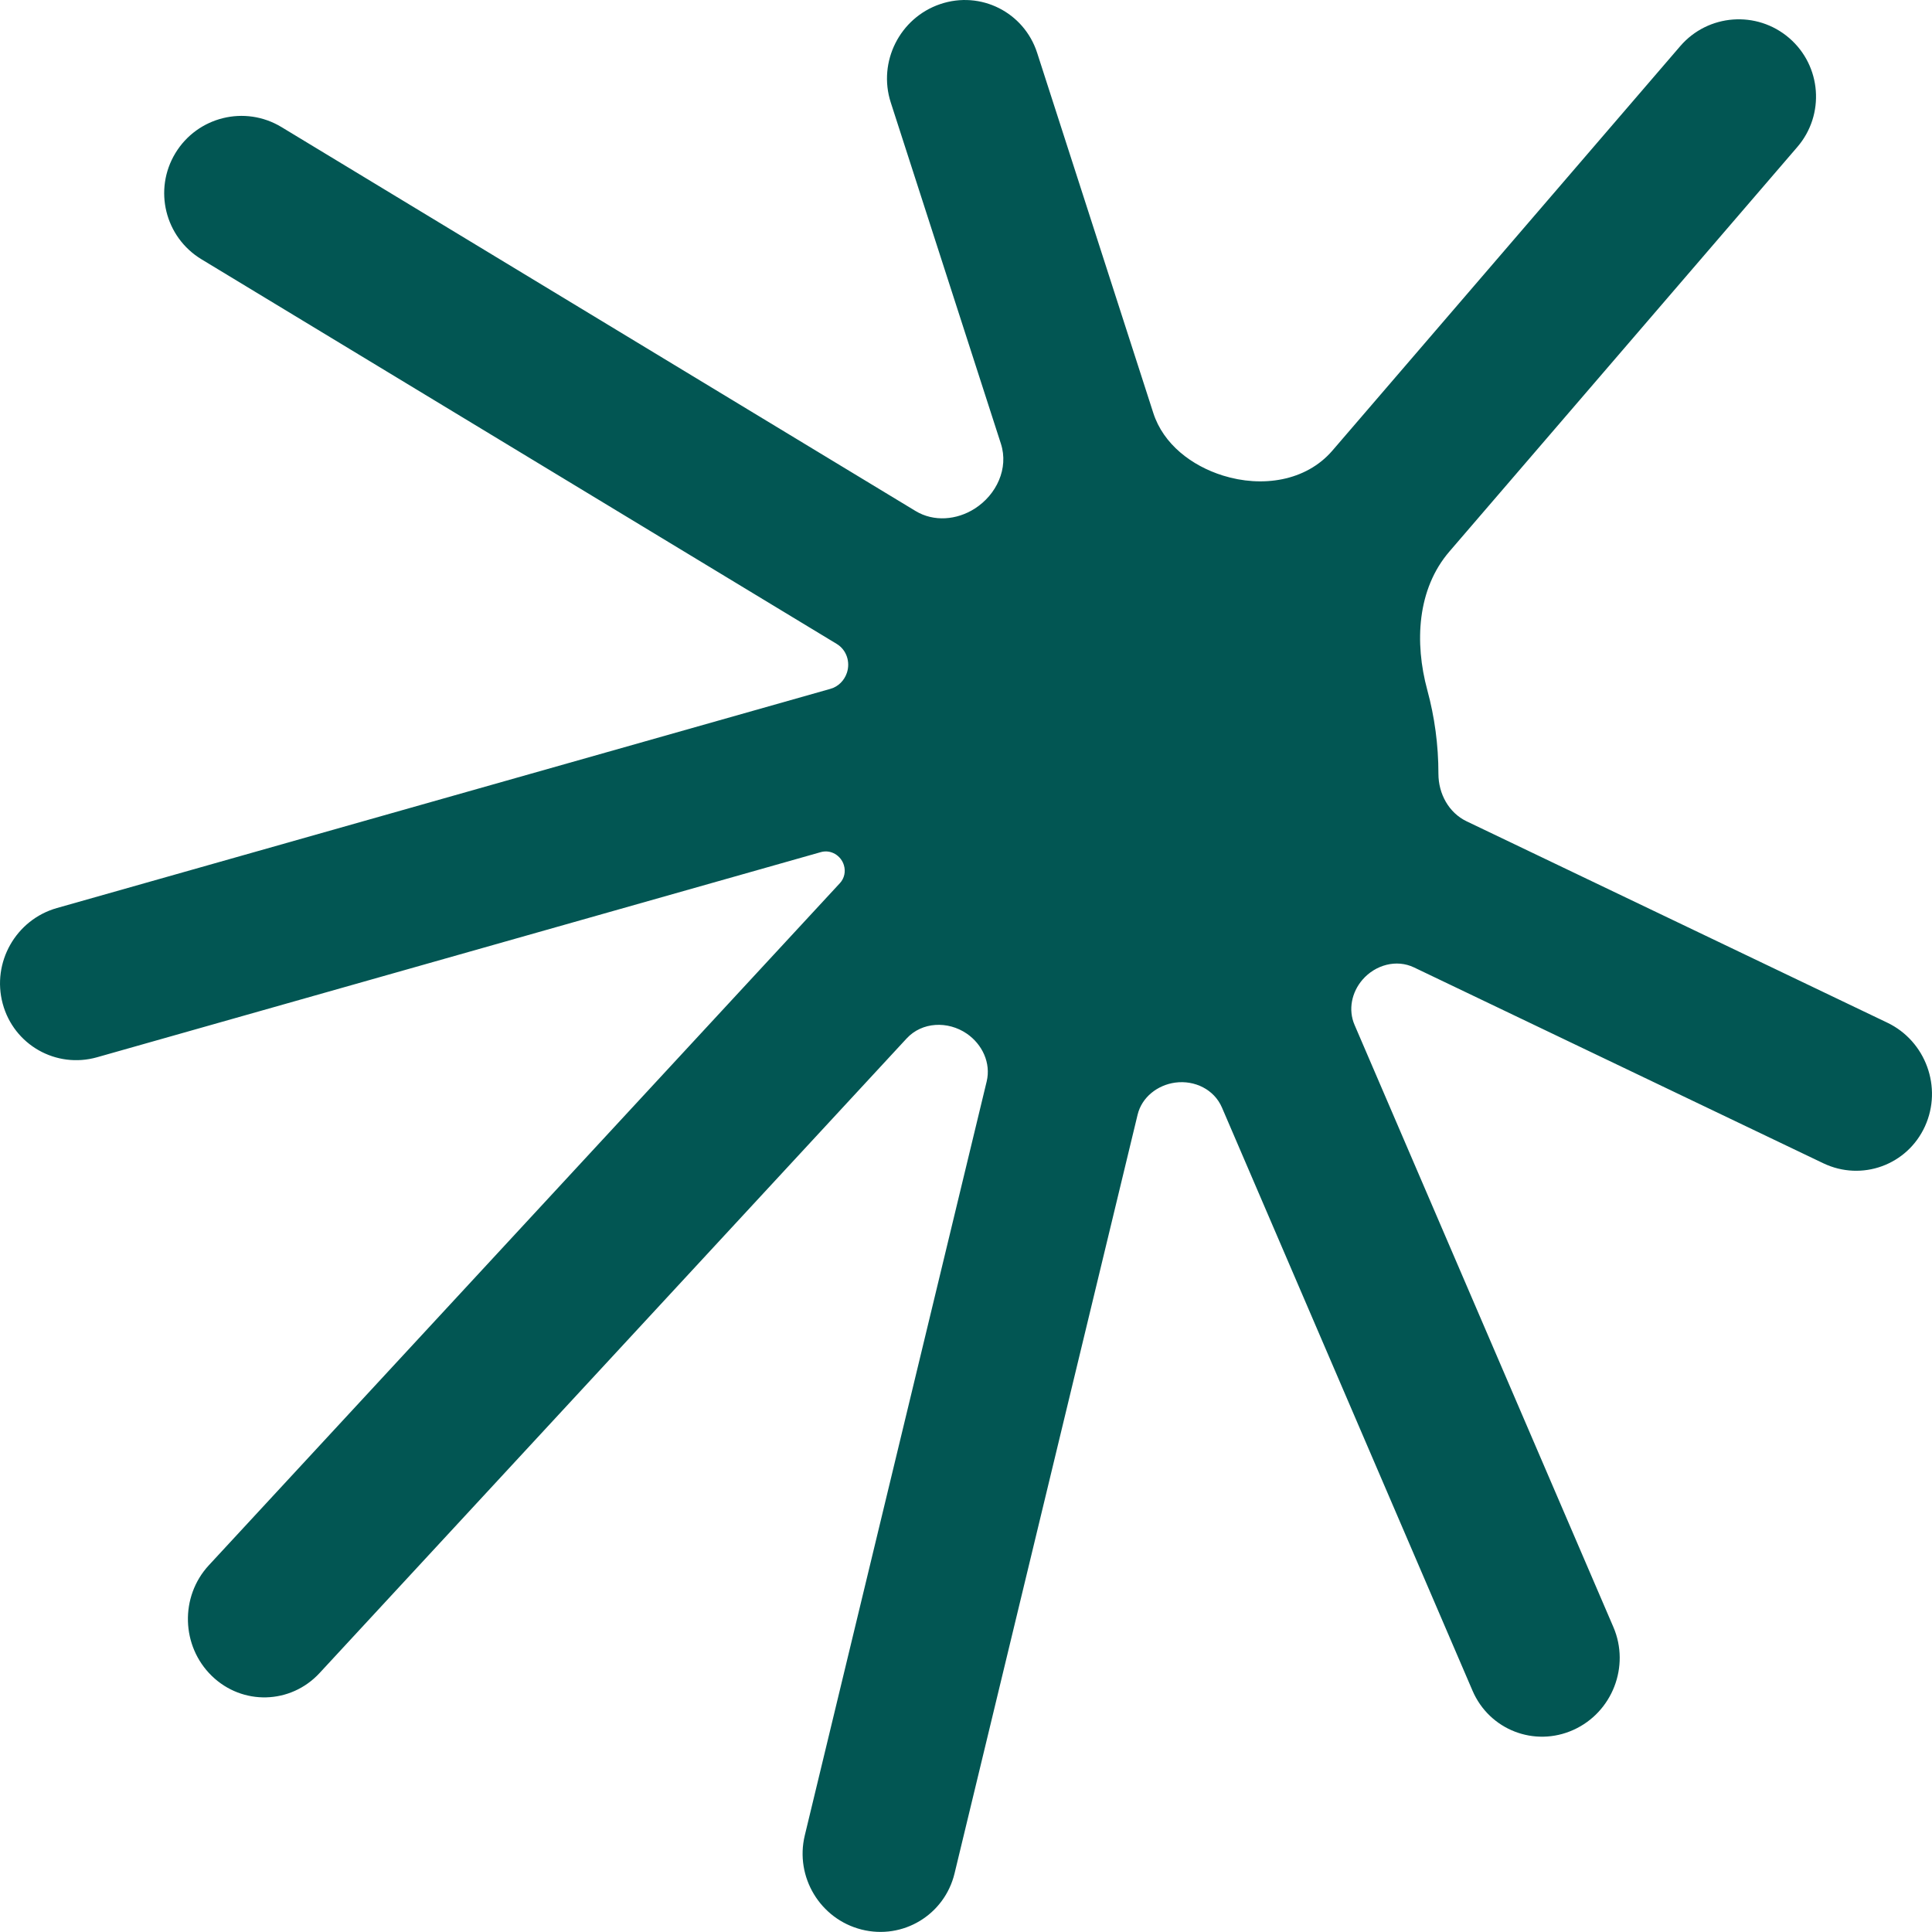 <svg width="40" height="40" viewBox="0 0 40 40" fill="none" xmlns="http://www.w3.org/2000/svg">
<path d="M19.466 0.085C20.303 -0.199 21.201 0.253 21.473 1.094L23.878 8.551C24.086 9.197 24.672 9.644 25.32 9.846C26.124 10.097 27.036 9.968 27.586 9.329L34.787 0.956C35.363 0.286 36.373 0.211 37.043 0.787C37.712 1.363 37.788 2.373 37.212 3.043L30.008 11.419C29.34 12.195 29.283 13.301 29.551 14.288C29.701 14.839 29.781 15.42 29.781 16.02C29.781 16.433 29.994 16.827 30.366 17.005L39.074 21.173C39.871 21.554 40.22 22.514 39.855 23.318C39.489 24.122 38.546 24.465 37.749 24.084L29.277 20.03C28.91 19.854 28.474 19.977 28.208 20.285C27.985 20.544 27.909 20.904 28.044 21.218L33.403 33.686C33.752 34.498 33.382 35.451 32.577 35.815C31.772 36.179 30.836 35.816 30.487 35.004L25.299 22.93C25.138 22.556 24.735 22.36 24.332 22.414C23.964 22.464 23.64 22.717 23.553 23.078L19.763 38.787C19.555 39.646 18.693 40.166 17.837 39.949C16.98 39.732 16.455 38.86 16.662 38.001L20.428 22.391C20.52 22.01 20.338 21.62 20.014 21.399C19.625 21.134 19.091 21.154 18.772 21.499L6.616 34.639C6.016 35.287 5.017 35.313 4.384 34.697C3.751 34.081 3.723 33.057 4.323 32.408L17.389 18.285C17.482 18.185 17.512 18.044 17.472 17.913C17.411 17.71 17.2 17.584 16.996 17.642L2.011 21.889C1.161 22.13 0.286 21.633 0.056 20.78C-0.174 19.927 0.328 19.041 1.178 18.8L17.196 14.261C17.357 14.215 17.481 14.088 17.534 13.93C17.609 13.705 17.526 13.454 17.324 13.332L4.171 5.368C3.415 4.91 3.173 3.927 3.631 3.171C4.089 2.415 5.072 2.173 5.828 2.631L18.956 10.58C19.333 10.808 19.808 10.768 20.18 10.531C20.632 10.243 20.887 9.698 20.723 9.188L18.442 2.121C18.171 1.28 18.629 0.369 19.466 0.085Z" fill="#025653"/>
</svg>
